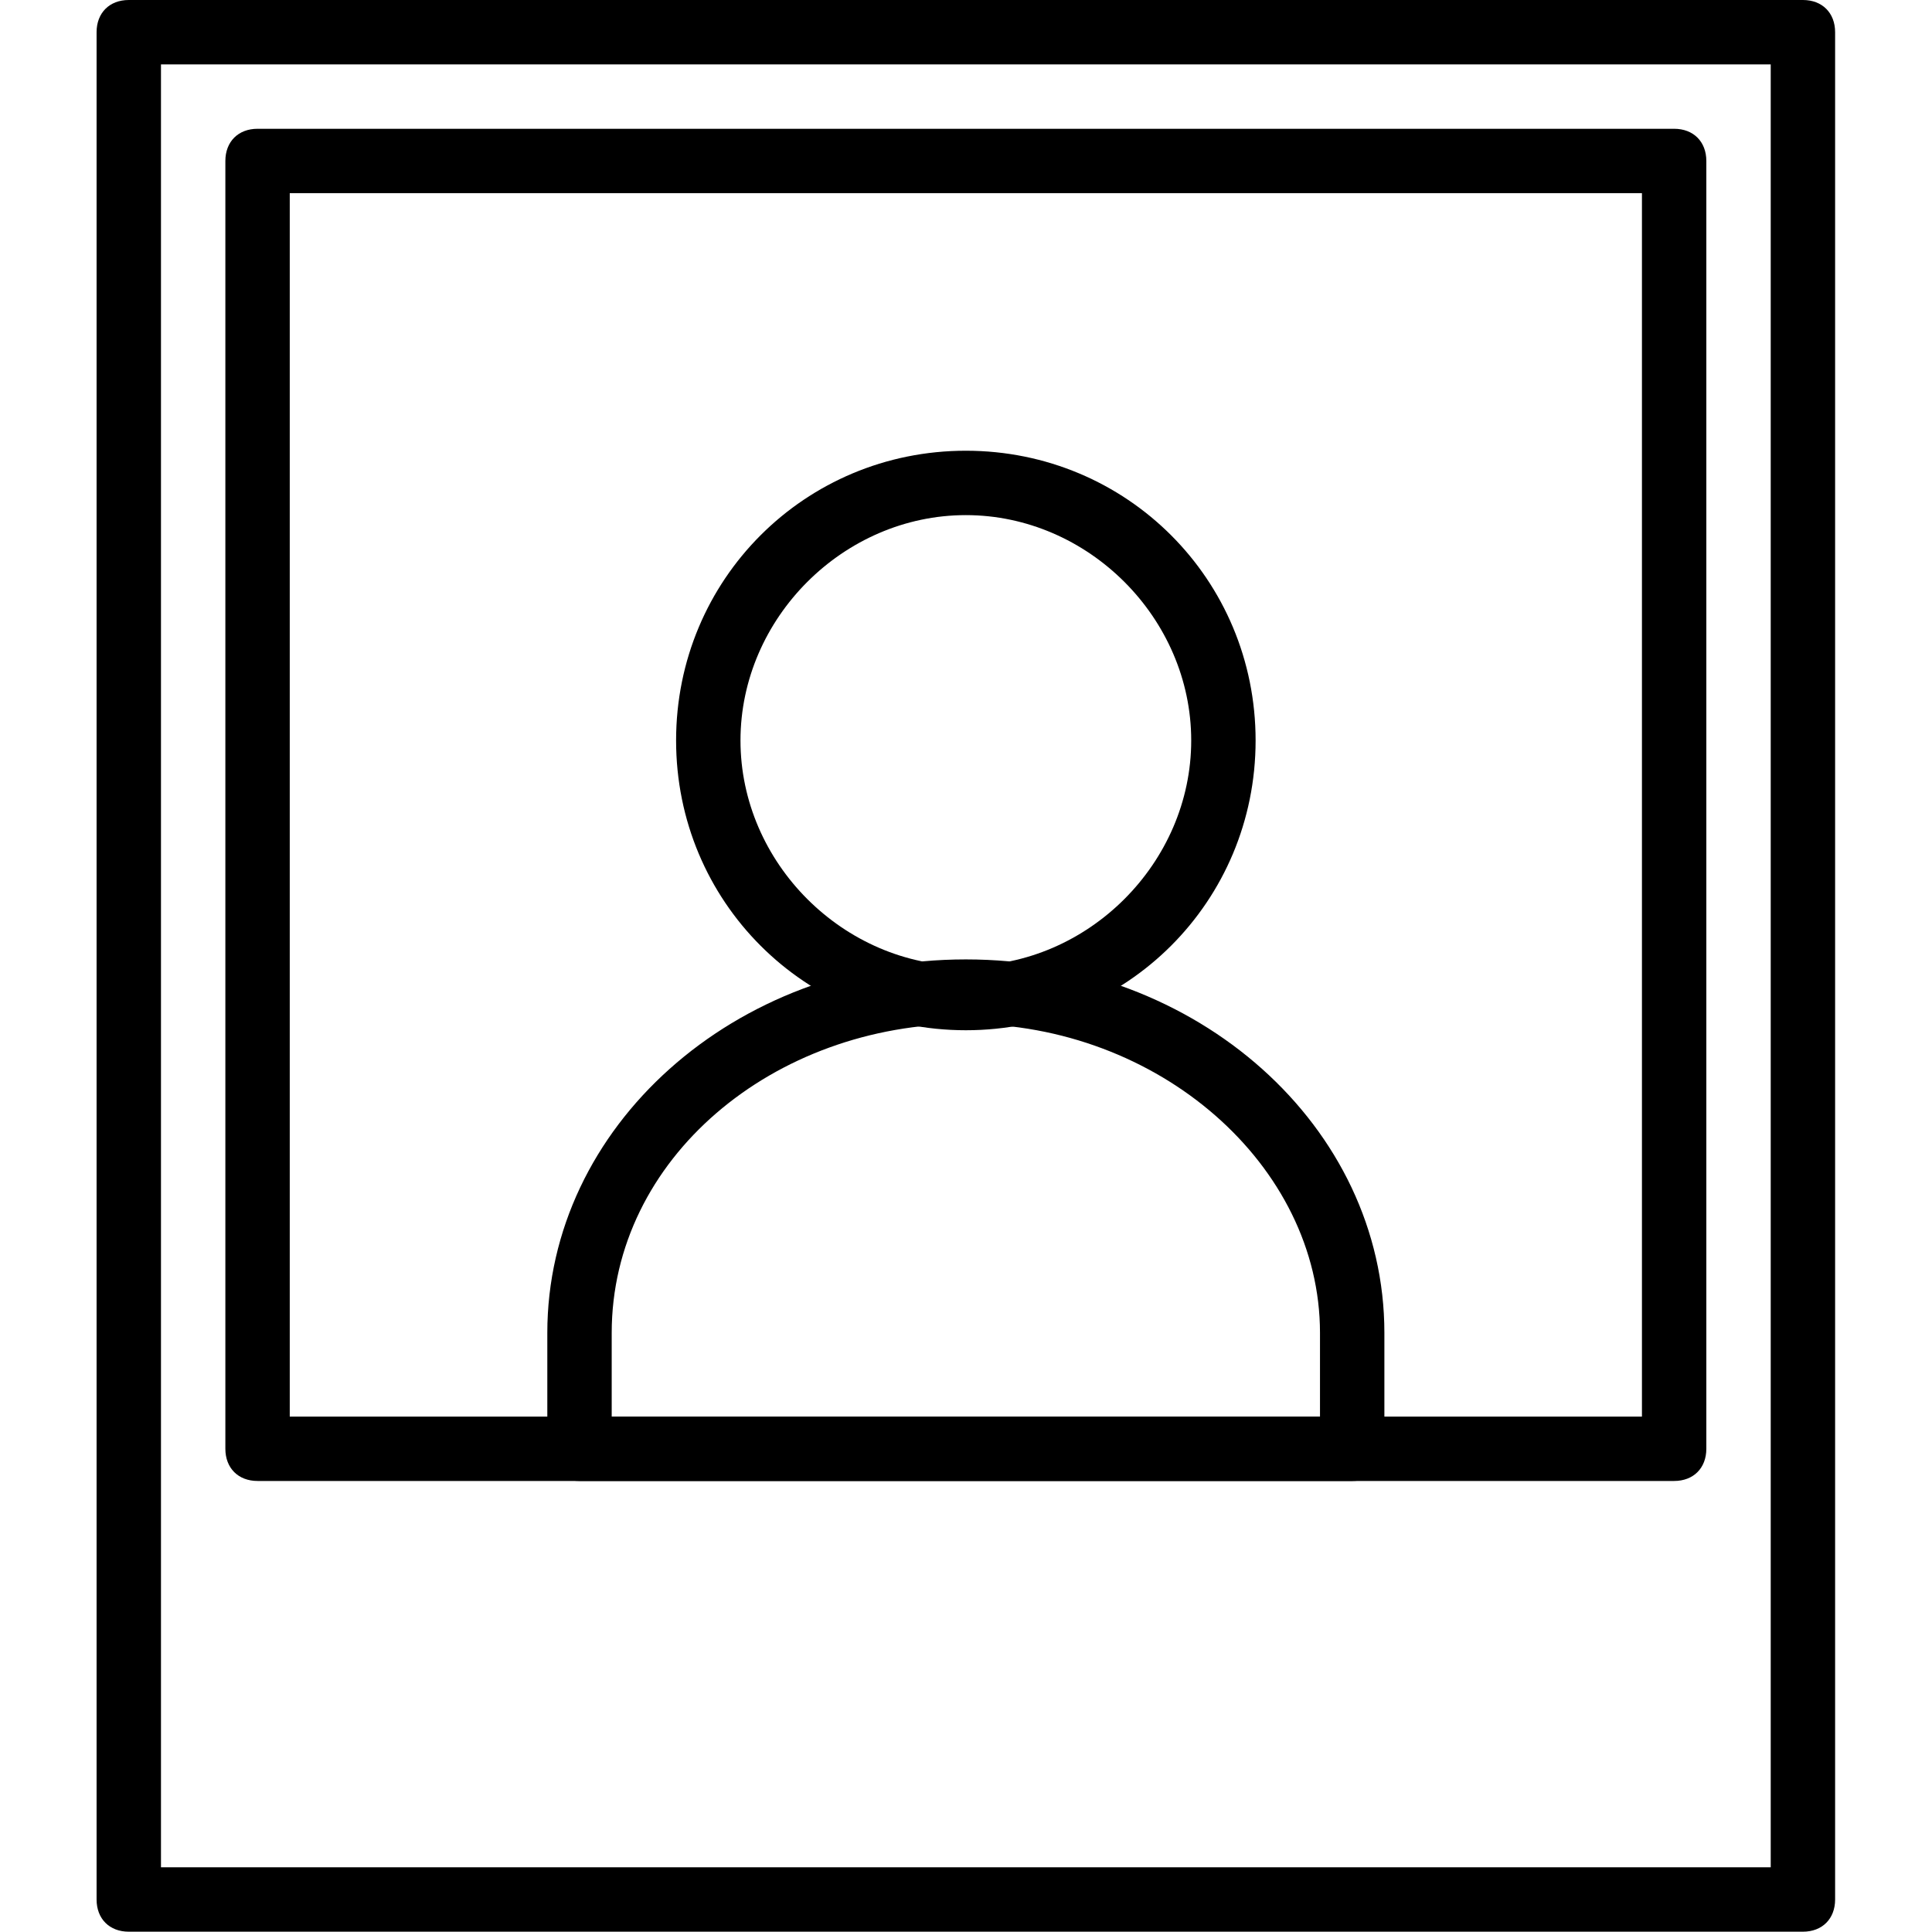 <?xml version="1.0" encoding="UTF-8"?><svg width="64" height="64" version="1.1" viewBox="0 0 64 64" xmlns="http://www.w3.org/2000/svg" xmlns:xlink="http://www.w3.org/1999/xlink"><!--Generated by IJSVG (https://github.com/iconjar/IJSVG)--><g transform="matrix(2.133 0 0 2.133 0 0)"><path fill="#000" d="M21 23h-12c-.3 0-.5-.2-.5-.5v-1.8c0-3.2 2.9-5.8 6.5-5.8 3.6 0 6.5 2.6 6.5 5.8v1.8c0 .3-.2.5-.5.5Zm-11.5-1h11v-1.3c0-2.6-2.5-4.8-5.5-4.8 -3 0-5.5 2.1-5.5 4.8v1.3Z"></path><path fill="#000" d="M28 30h-26c-.3 0-.5-.2-.5-.5v-29c0-.3.2-.5.5-.5h26c.3 0 .5.2.5.5v29c0 .3-.2.5-.5.5Zm-25.5-1h25v-28h-25v28Z"></path><path fill="#000" d="M26 23h-22c-.3 0-.5-.2-.5-.5v-20c0-.3.2-.5.5-.5h22c.3 0 .5.2.5.5v20c0 .3-.2.5-.5.5Zm-21.5-1h21v-19h-21v19Z"></path><path fill="#000" d="M15 16c-2.5 0-4.5-2-4.5-4.5 0-2.5 2-4.5 4.5-4.5 2.5 0 4.5 2 4.5 4.5 0 2.5-2 4.5-4.5 4.5Zm0-8c-1.9 0-3.5 1.6-3.5 3.5 0 1.9 1.6 3.5 3.5 3.5 1.9 0 3.5-1.6 3.5-3.5 0-1.9-1.6-3.5-3.5-3.5Z"></path></g></svg>